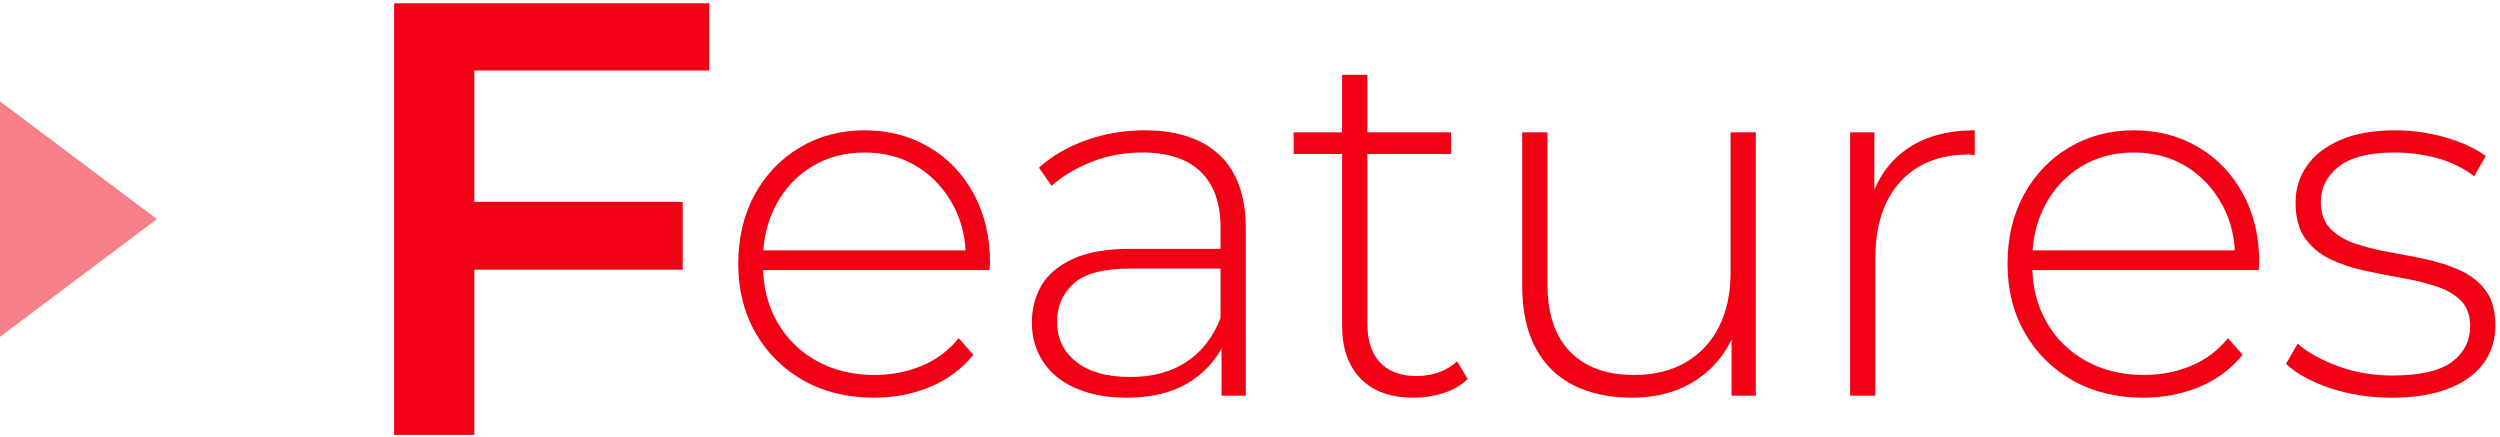 <?xml version="1.0" encoding="utf-8"?>
<!-- Generator: Adobe Illustrator 15.1.0, SVG Export Plug-In  -->
<!DOCTYPE svg PUBLIC "-//W3C//DTD SVG 1.1//EN" "http://www.w3.org/Graphics/SVG/1.1/DTD/svg11.dtd">
<svg version="1.1"
	 xmlns="http://www.w3.org/2000/svg" xmlns:xlink="http://www.w3.org/1999/xlink" xmlns:a="http://ns.adobe.com/AdobeSVGViewerExtensions/3.0/"
	 x="0px" y="0px" width="446px" height="78px" viewBox="0 -0.587 446 78" enable-background="new 0 -0.587 446 78"
	 xml:space="preserve">
<defs>
</defs>
<g>
	<g>
		<g>
			<path fill="#F20013" d="M84.617,77h-14.3V0h56.21v11.99h-41.91V77z M83.407,35.42h38.39v12.1h-38.39V35.42z"/>
			<path fill="#F20013" d="M155.917,70.36c-4.741,0-8.926-1.02-12.555-3.06c-3.631-2.039-6.48-4.86-8.55-8.46
				c-2.07-3.6-3.105-7.709-3.105-12.33c0-4.68,0.975-8.804,2.925-12.375c1.949-3.569,4.635-6.375,8.055-8.415
				c3.42-2.039,7.259-3.06,11.52-3.06c4.259,0,8.084,0.99,11.475,2.97c3.389,1.98,6.06,4.756,8.01,8.325
				c1.949,3.57,2.925,7.695,2.925,12.375c0,0.18-0.015,0.375-0.045,0.585c-0.031,0.211-0.045,0.436-0.045,0.675h-41.49v-3.51h39.06
				l-1.8,1.71c0.059-3.659-0.706-6.944-2.295-9.855c-1.59-2.91-3.735-5.189-6.435-6.84c-2.7-1.65-5.82-2.475-9.36-2.475
				c-3.48,0-6.585,0.825-9.315,2.475c-2.731,1.651-4.875,3.93-6.435,6.84c-1.561,2.911-2.34,6.226-2.34,9.945v0.81
				c0,3.84,0.855,7.245,2.565,10.215c1.71,2.97,4.064,5.281,7.065,6.93c3,1.651,6.419,2.475,10.26,2.475c3,0,5.805-0.54,8.415-1.62
				s4.815-2.729,6.615-4.95l2.61,2.97c-2.041,2.52-4.605,4.425-7.695,5.715C162.86,69.716,159.517,70.36,155.917,70.36z"/>
			<path fill="#F20013" d="M201.005,70.36c-3.48,0-6.496-0.554-9.045-1.665c-2.551-1.109-4.5-2.685-5.85-4.725
				c-1.35-2.039-2.025-4.379-2.025-7.02c0-2.399,0.554-4.575,1.665-6.525c1.109-1.949,2.955-3.54,5.535-4.77
				c2.579-1.229,6.03-1.845,10.35-1.845h17.28v3.51h-17.19c-4.86,0-8.266,0.9-10.215,2.7c-1.95,1.8-2.925,4.05-2.925,6.75
				c0,3.001,1.139,5.4,3.42,7.2c2.28,1.8,5.49,2.7,9.63,2.7c3.96,0,7.304-0.9,10.035-2.7c2.729-1.8,4.754-4.41,6.075-7.83l1.26,3.06
				c-1.26,3.42-3.406,6.135-6.435,8.145C209.54,69.356,205.685,70.36,201.005,70.36z M217.925,70V59.29l-0.18-1.62V40.03
				c0-4.379-1.186-7.709-3.555-9.99c-2.371-2.28-5.836-3.42-10.395-3.42c-3.24,0-6.255,0.555-9.045,1.665
				c-2.79,1.111-5.175,2.535-7.155,4.275l-2.25-3.24c2.34-2.099,5.16-3.735,8.46-4.905c3.299-1.17,6.75-1.755,10.35-1.755
				c5.819,0,10.29,1.471,13.41,4.41c3.119,2.94,4.68,7.321,4.68,13.14V70H217.925z"/>
			<path fill="#F20013" d="M230.794,26.89v-3.87h28.08v3.87H230.794z M252.214,70.36c-4.14,0-7.306-1.139-9.495-3.42
				c-2.191-2.279-3.285-5.4-3.285-9.36V12.76h4.5v44.37c0,3.001,0.75,5.31,2.25,6.93c1.499,1.62,3.659,2.43,6.48,2.43
				c2.939,0,5.369-0.869,7.29-2.61l1.89,3.15c-1.201,1.141-2.655,1.98-4.365,2.52S254.014,70.36,252.214,70.36z"/>
			<path fill="#F20013" d="M291.184,70.36c-4.021,0-7.501-0.734-10.44-2.205c-2.94-1.469-5.206-3.69-6.795-6.66
				c-1.59-2.97-2.385-6.645-2.385-11.025V23.02h4.5v27.09c0,5.281,1.35,9.301,4.05,12.06c2.7,2.761,6.51,4.14,11.43,4.14
				c3.54,0,6.6-0.75,9.18-2.25c2.579-1.499,4.559-3.614,5.94-6.345c1.379-2.729,2.07-5.954,2.07-9.675V23.02h4.5V70h-4.32V56.95
				l0.63,1.53c-1.381,3.661-3.676,6.556-6.885,8.685C299.449,69.295,295.624,70.36,291.184,70.36z"/>
			<path fill="#F20013" d="M330.063,70V23.02h4.32v12.87l-0.45-1.44c1.319-3.78,3.54-6.69,6.66-8.73
				c3.119-2.039,7.02-3.06,11.7-3.06v4.41c-0.18,0-0.36-0.014-0.54-0.045c-0.18-0.029-0.36-0.045-0.54-0.045
				c-5.22,0-9.301,1.635-12.24,4.905c-2.94,3.271-4.41,7.816-4.41,13.635V70H330.063z"/>
			<path fill="#F20013" d="M382.353,70.36c-4.741,0-8.926-1.02-12.555-3.06c-3.631-2.039-6.48-4.86-8.55-8.46
				c-2.07-3.6-3.105-7.709-3.105-12.33c0-4.68,0.975-8.804,2.925-12.375c1.949-3.569,4.635-6.375,8.055-8.415
				c3.42-2.039,7.259-3.06,11.52-3.06c4.259,0,8.084,0.99,11.475,2.97c3.389,1.98,6.06,4.756,8.01,8.325
				c1.949,3.57,2.925,7.695,2.925,12.375c0,0.18-0.015,0.375-0.045,0.585c-0.031,0.211-0.045,0.436-0.045,0.675h-41.49v-3.51h39.06
				l-1.8,1.71c0.059-3.659-0.706-6.944-2.295-9.855c-1.59-2.91-3.735-5.189-6.435-6.84c-2.7-1.65-5.82-2.475-9.36-2.475
				c-3.48,0-6.585,0.825-9.315,2.475c-2.731,1.651-4.875,3.93-6.435,6.84c-1.561,2.911-2.34,6.226-2.34,9.945v0.81
				c0,3.84,0.855,7.245,2.565,10.215c1.71,2.97,4.064,5.281,7.065,6.93c3,1.651,6.419,2.475,10.26,2.475c3,0,5.805-0.54,8.415-1.62
				s4.815-2.729,6.615-4.95l2.61,2.97c-2.041,2.52-4.605,4.425-7.695,5.715C389.297,69.716,385.953,70.36,382.353,70.36z"/>
			<path fill="#F20013" d="M426.631,70.36c-3.901,0-7.546-0.569-10.935-1.71c-3.39-1.139-6.016-2.579-7.875-4.32l2.07-3.6
				c1.8,1.561,4.199,2.896,7.2,4.005c3,1.111,6.24,1.665,9.72,1.665c4.919,0,8.46-0.81,10.62-2.43c2.16-1.62,3.24-3.75,3.24-6.39
				c0-1.919-0.556-3.434-1.665-4.545c-1.111-1.11-2.596-1.965-4.455-2.565c-1.86-0.599-3.901-1.094-6.12-1.485
				c-2.221-0.389-4.441-0.824-6.66-1.305c-2.221-0.479-4.261-1.17-6.12-2.07c-1.86-0.9-3.345-2.145-4.455-3.735
				c-1.111-1.589-1.665-3.704-1.665-6.345c0-2.399,0.66-4.559,1.98-6.48c1.319-1.919,3.299-3.465,5.94-4.635
				c2.639-1.17,5.94-1.755,9.9-1.755c2.939,0,5.895,0.42,8.865,1.26c2.97,0.841,5.385,1.951,7.245,3.33l-2.07,3.6
				c-1.98-1.499-4.201-2.579-6.66-3.24c-2.461-0.659-4.95-0.99-7.47-0.99c-4.56,0-7.906,0.841-10.035,2.52
				c-2.13,1.68-3.195,3.78-3.195,6.3c0,1.98,0.554,3.555,1.665,4.725c1.11,1.17,2.595,2.07,4.455,2.7
				c1.859,0.63,3.899,1.14,6.12,1.53c2.219,0.391,4.439,0.826,6.66,1.305c2.219,0.481,4.259,1.156,6.12,2.025
				c1.859,0.871,3.344,2.07,4.455,3.6c1.109,1.53,1.665,3.586,1.665,6.165c0,2.58-0.706,4.83-2.115,6.75
				c-1.411,1.921-3.496,3.42-6.255,4.5C434.041,69.82,430.65,70.36,426.631,70.36z"/>
		</g>
	</g>
</g>
<polygon fill="#F87F89" points="28,38.5 0,59.509 0,17.491 "/>
</svg>
